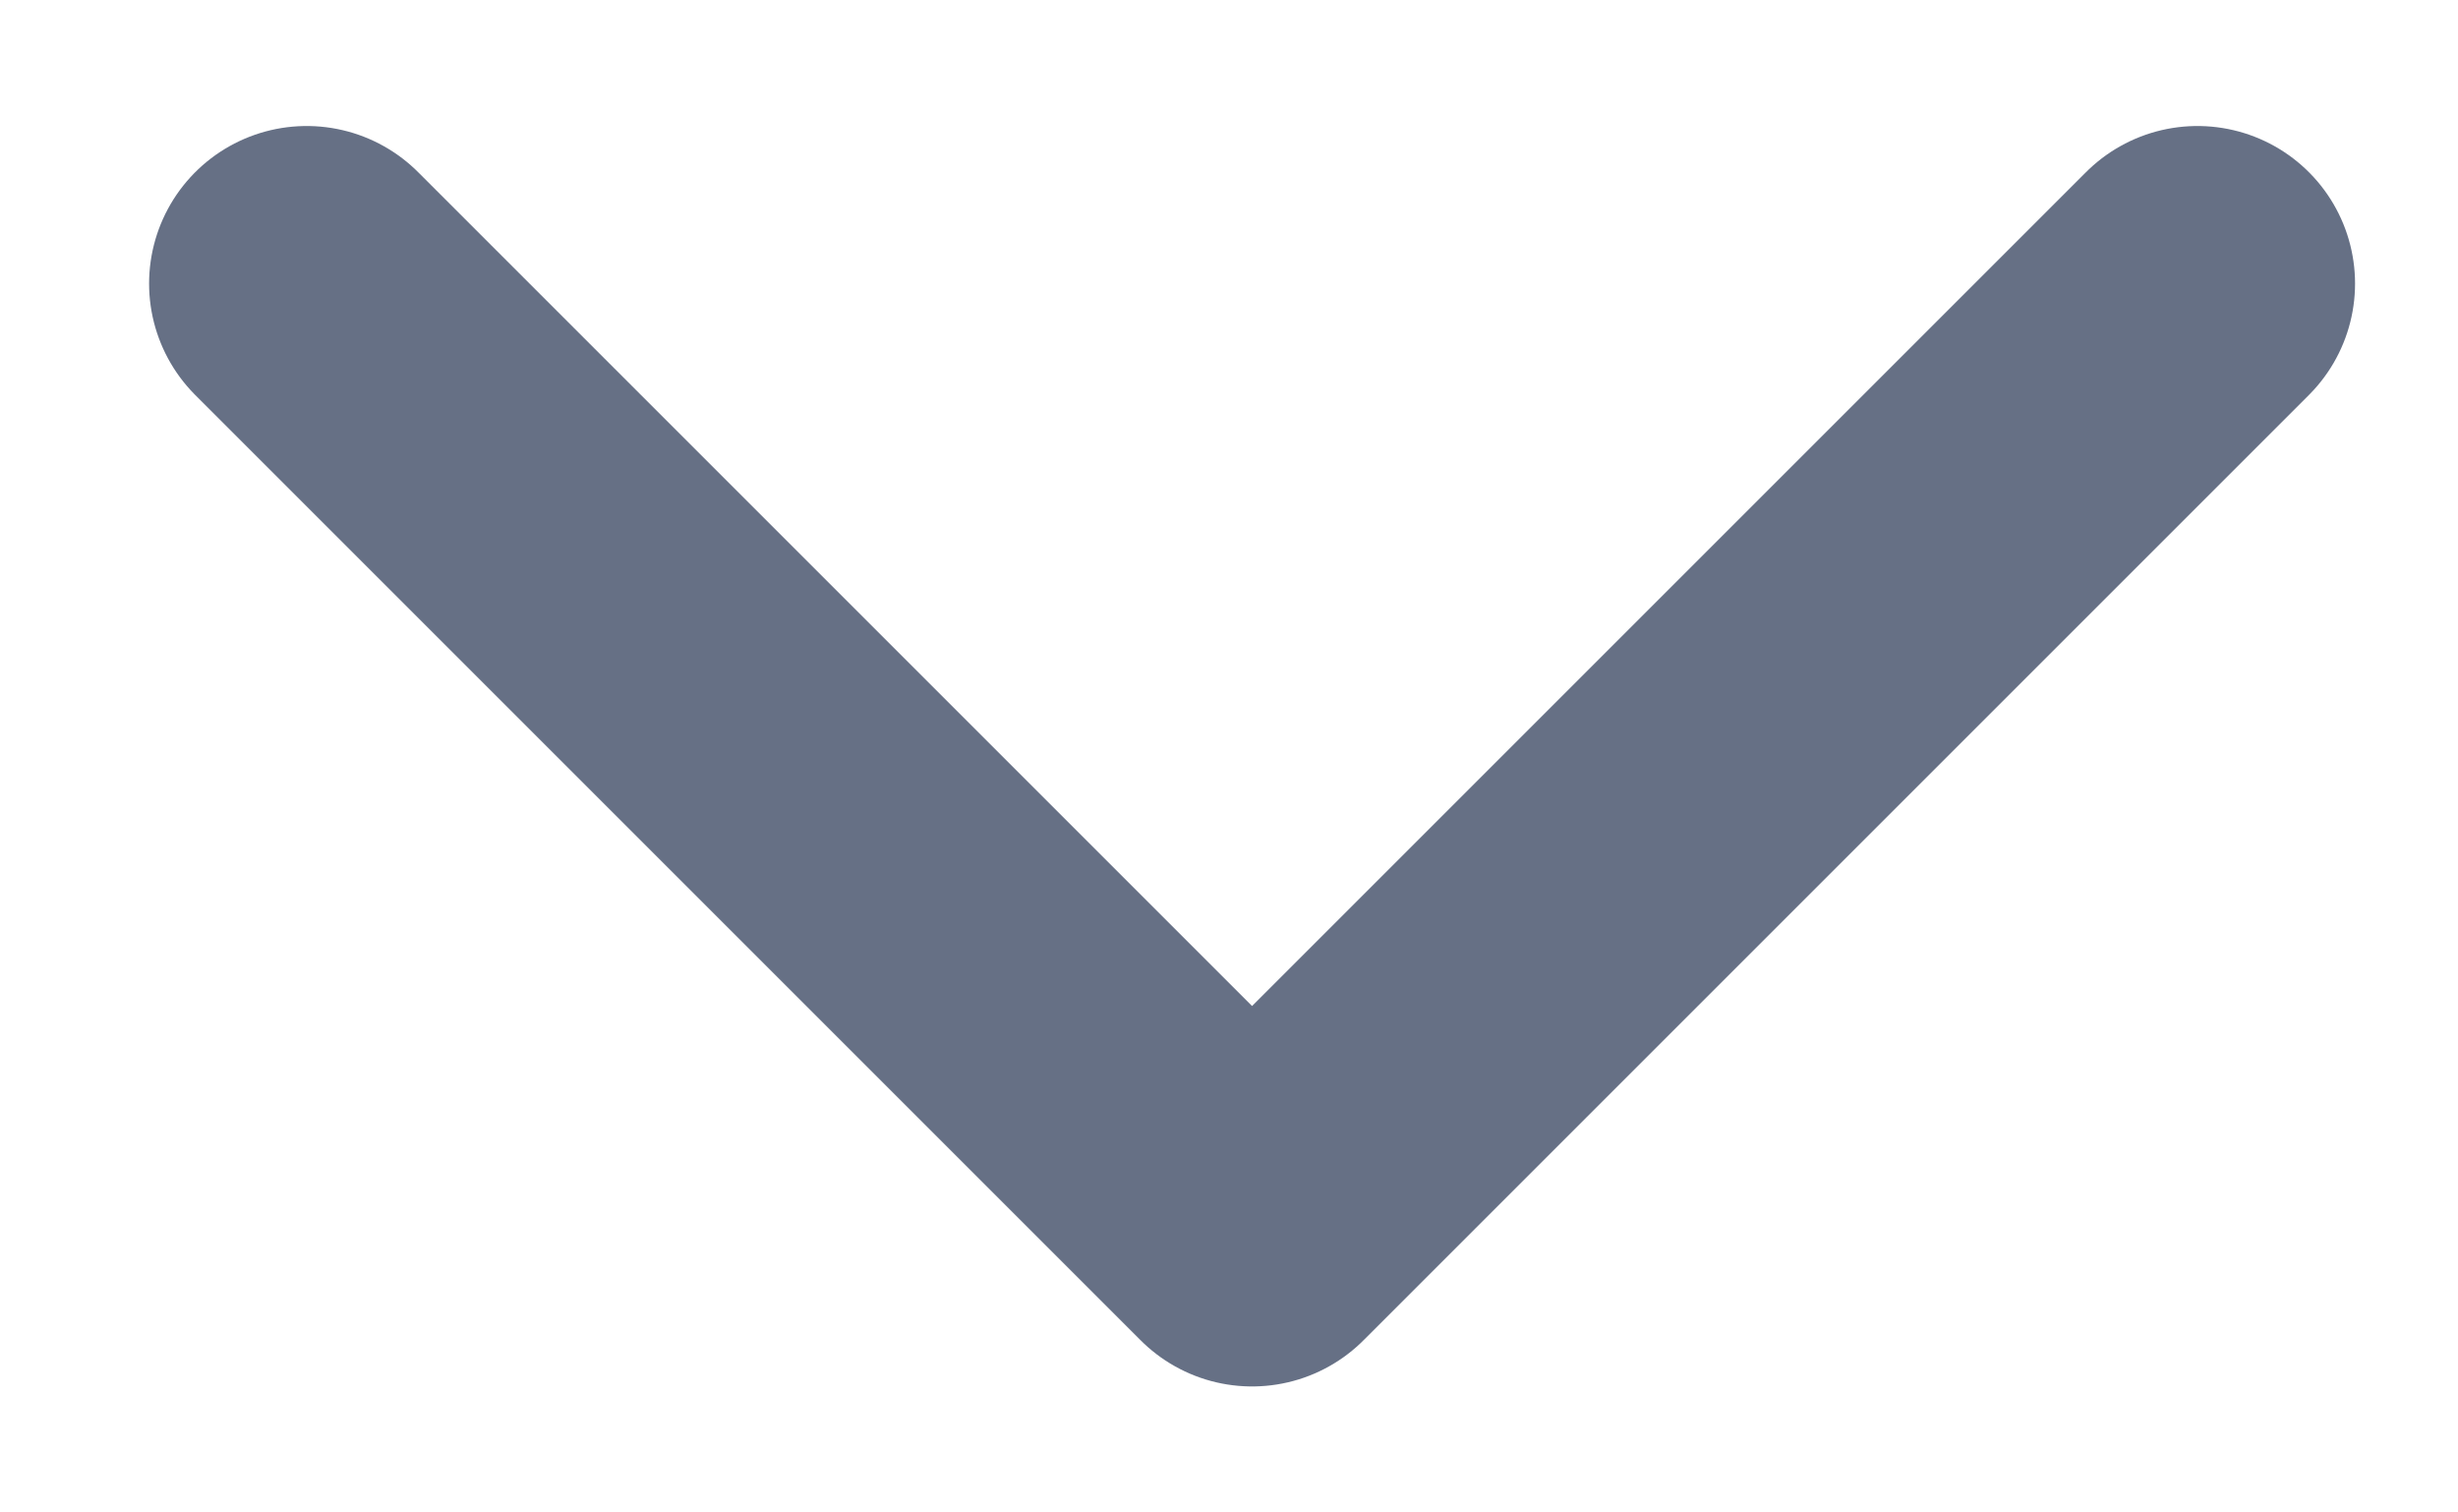 <svg width="13" height="8" viewBox="0 0 13 8" fill="none" xmlns="http://www.w3.org/2000/svg">
<path d="M1.622 1.5L6.622 6.5L11.622 1.5" stroke="#667085" stroke-width="1.667" stroke-linecap="round" stroke-linejoin="round"/>
</svg>
